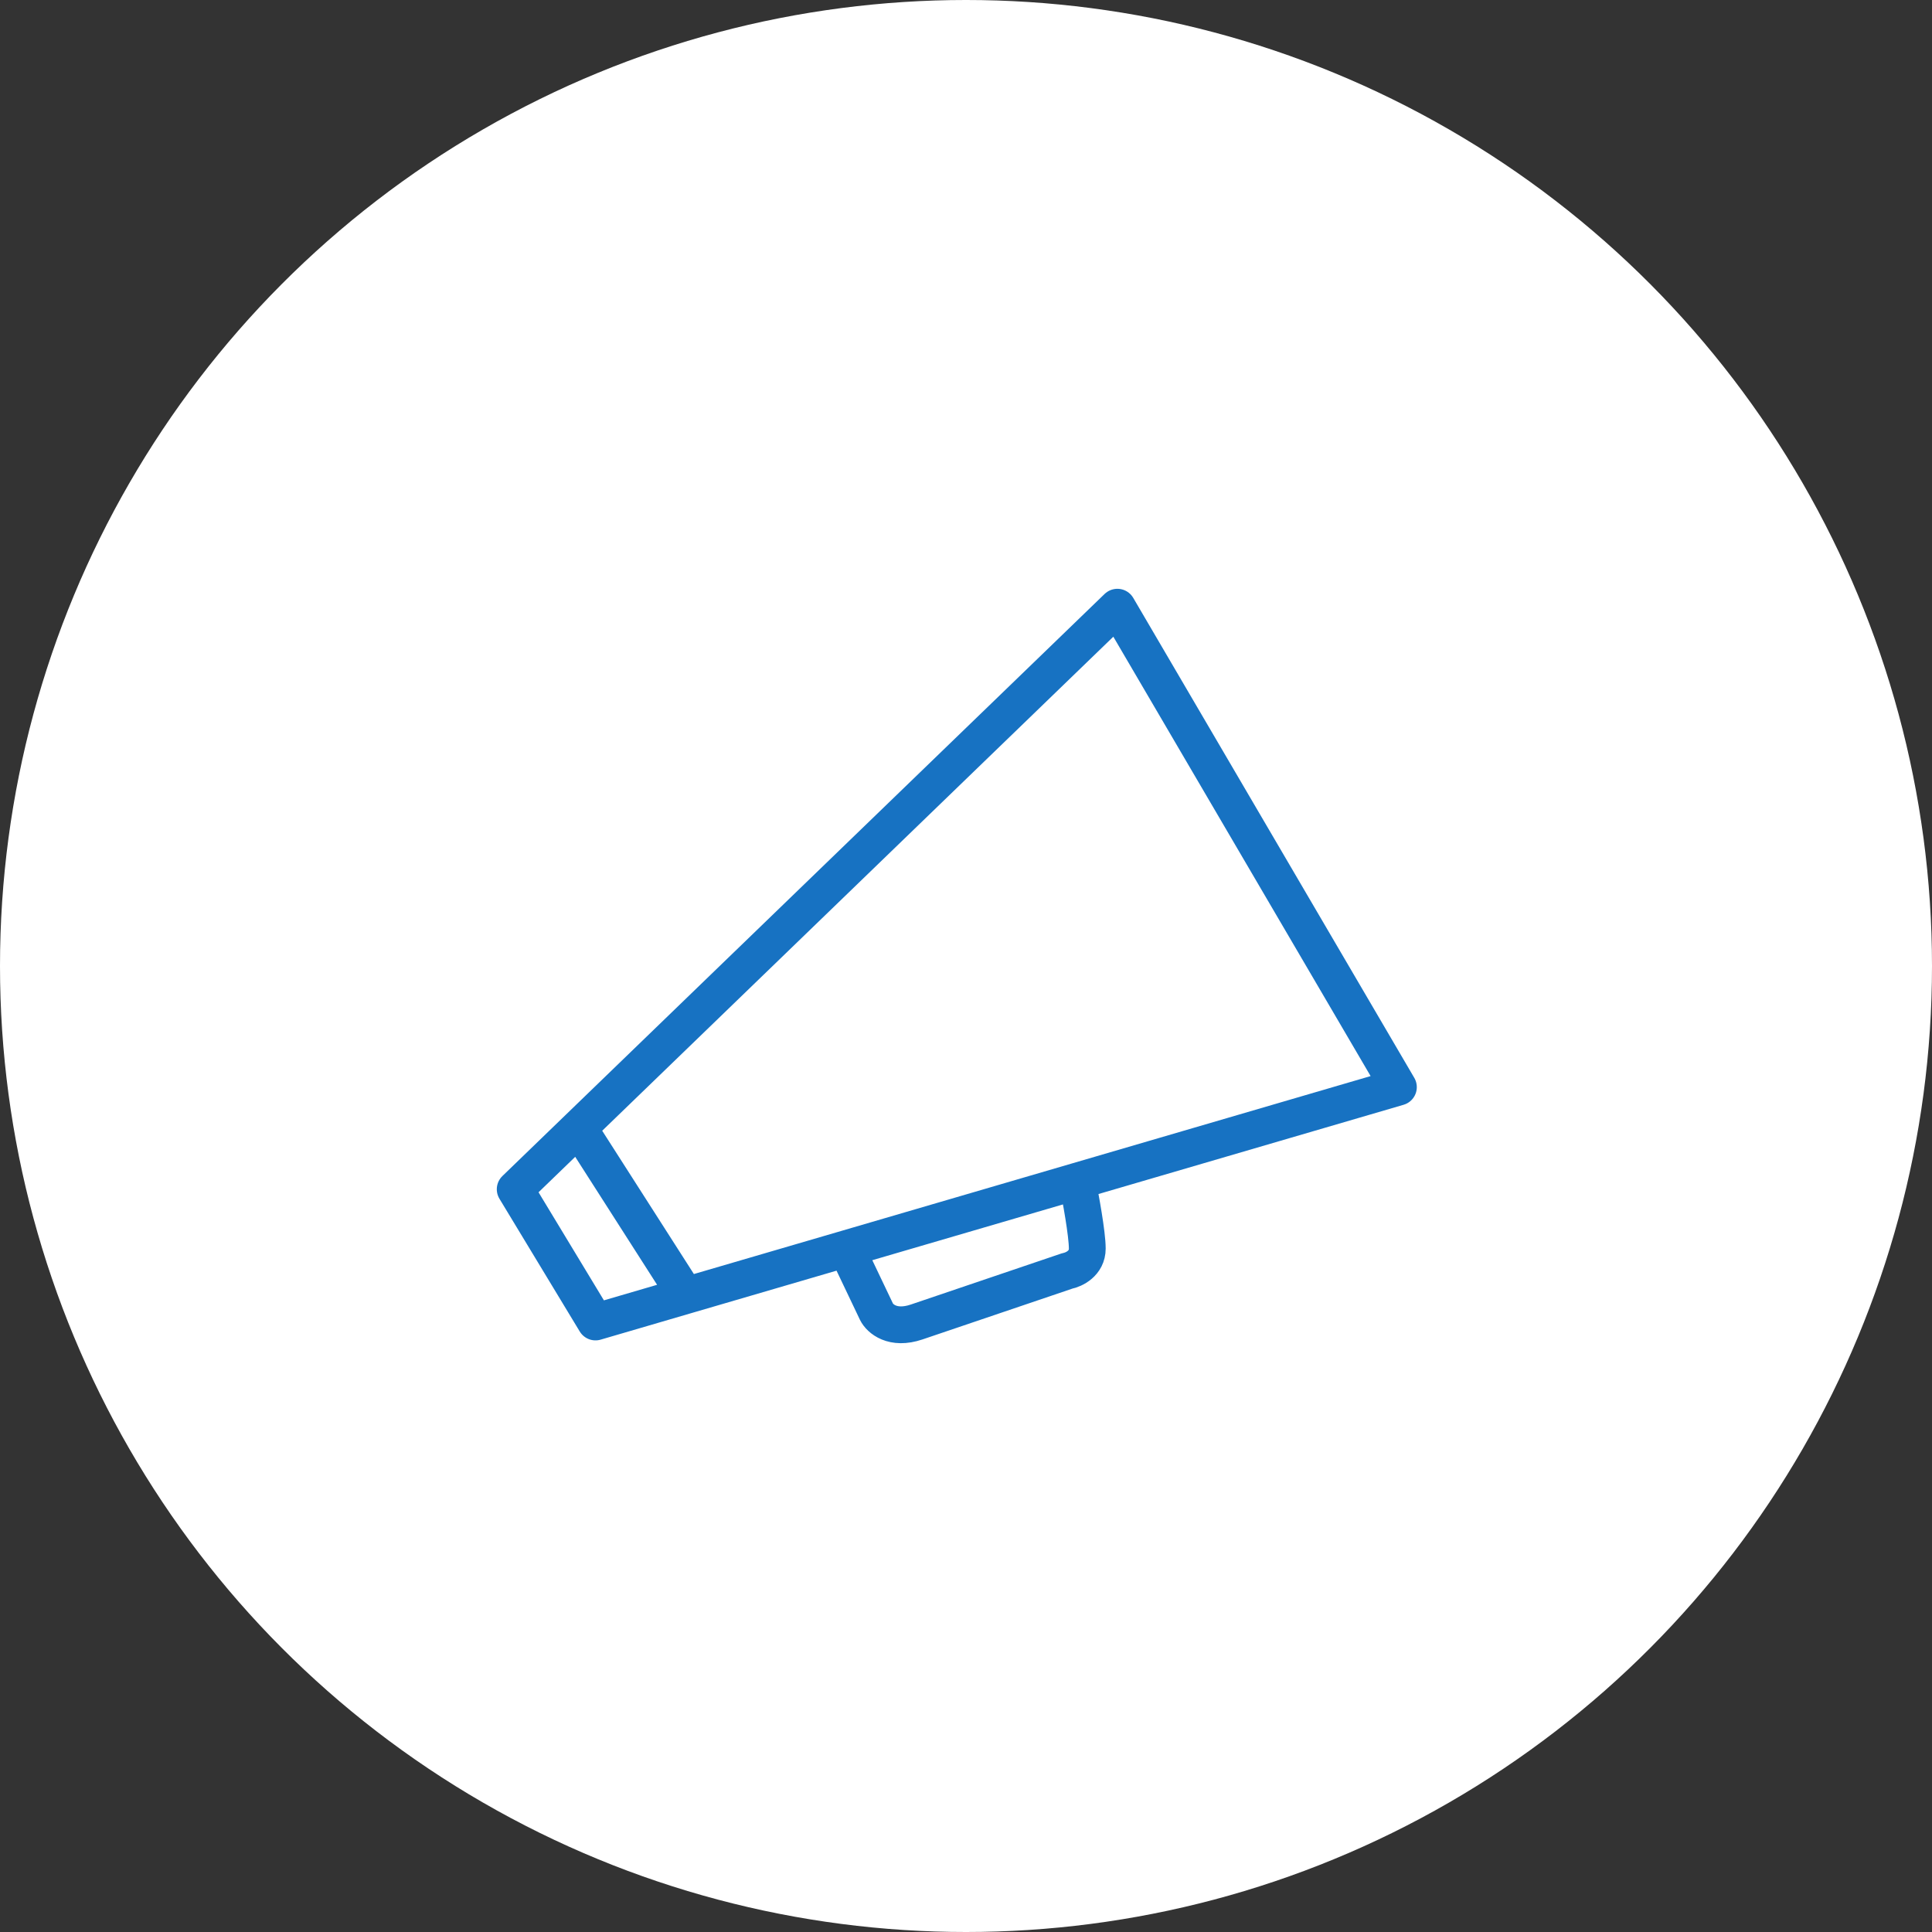 <svg xmlns="http://www.w3.org/2000/svg" width="105" height="105" viewBox="0 0 105 105" fill="none"><rect x="0" y="0" width="105" height="105" fill="#333333" stroke="none"/><circle cx="52.5" cy="52.5" r="52.5" fill="white"></circle><path d="M31.445 61.303L60.727 33L76 59.083L58.545 64.189M31.445 61.303L28 64.633L32.364 71.847L37.273 70.411M31.445 61.303L37.273 70.411M37.273 70.411L46 67.859M46 67.859L47.636 71.292C47.818 71.662 48.509 72.291 49.818 71.847C51.127 71.403 55.818 69.812 58 69.073C58.364 69.003 59.091 68.663 59.091 67.859C59.091 67.054 58.727 65.077 58.545 64.189M46 67.859L58.545 64.189" stroke="#1772C2" stroke-width="2" stroke-linejoin="round"></path></svg>